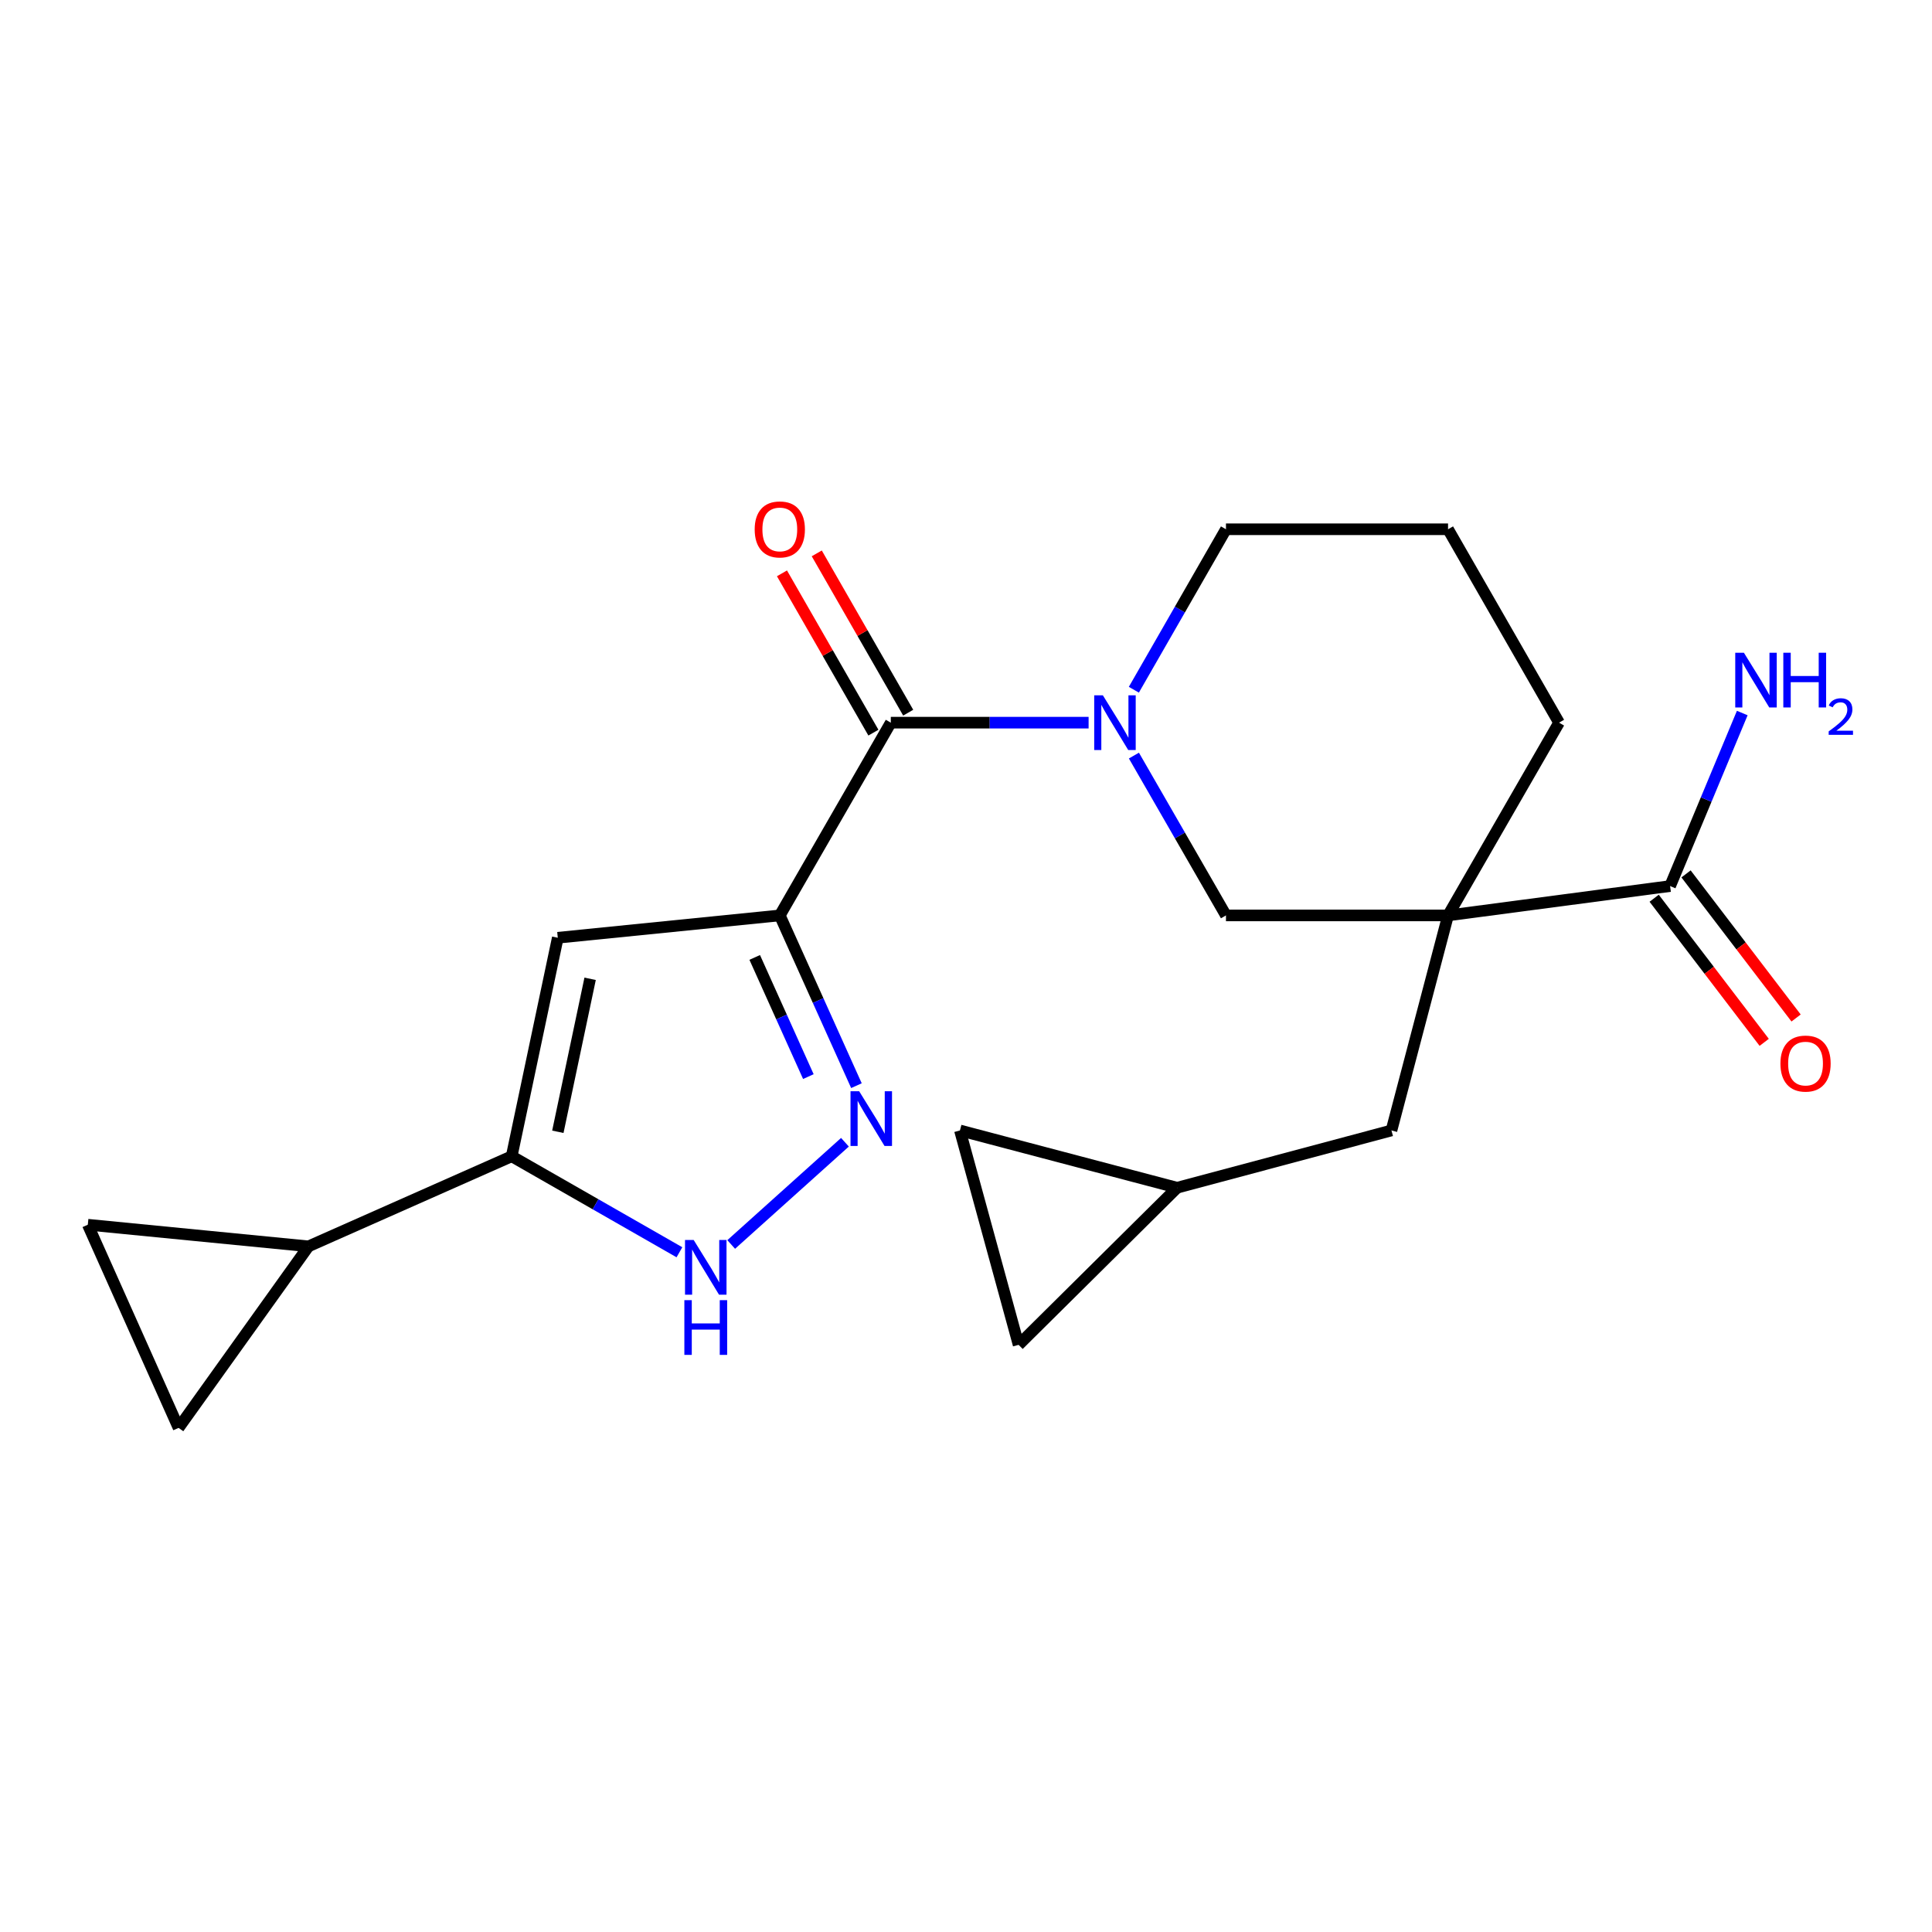 <?xml version='1.0' encoding='iso-8859-1'?>
<svg version='1.1' baseProfile='full'
              xmlns='http://www.w3.org/2000/svg'
                      xmlns:rdkit='http://www.rdkit.org/xml'
                      xmlns:xlink='http://www.w3.org/1999/xlink'
                  xml:space='preserve'
width='1000px' height='1000px' viewBox='0 0 1000 1000'>
<!-- END OF HEADER -->
<rect style='opacity:1.0;fill:#FFFFFF;stroke:none' width='1000' height='1000' x='0' y='0'> </rect>
<path class='bond-1' d='M 403.623,473.818 L 423.457,517.88' style='fill:none;fill-rule:evenodd;stroke:#000000;stroke-width:6px;stroke-linecap:butt;stroke-linejoin:miter;stroke-opacity:1' />
<path class='bond-1' d='M 423.457,517.88 L 443.291,561.941' style='fill:none;fill-rule:evenodd;stroke:#0000FF;stroke-width:6px;stroke-linecap:butt;stroke-linejoin:miter;stroke-opacity:1' />
<path class='bond-1' d='M 390.64,495.559 L 404.524,526.402' style='fill:none;fill-rule:evenodd;stroke:#000000;stroke-width:6px;stroke-linecap:butt;stroke-linejoin:miter;stroke-opacity:1' />
<path class='bond-1' d='M 404.524,526.402 L 418.408,557.246' style='fill:none;fill-rule:evenodd;stroke:#0000FF;stroke-width:6px;stroke-linecap:butt;stroke-linejoin:miter;stroke-opacity:1' />
<path class='bond-2' d='M 403.623,473.818 L 461.08,374.05' style='fill:none;fill-rule:evenodd;stroke:#000000;stroke-width:6px;stroke-linecap:butt;stroke-linejoin:miter;stroke-opacity:1' />
<path class='bond-3' d='M 403.623,473.818 L 288.709,485.376' style='fill:none;fill-rule:evenodd;stroke:#000000;stroke-width:6px;stroke-linecap:butt;stroke-linejoin:miter;stroke-opacity:1' />
<path class='bond-0' d='M 749.506,473.818 L 634.558,473.818' style='fill:none;fill-rule:evenodd;stroke:#000000;stroke-width:6px;stroke-linecap:butt;stroke-linejoin:miter;stroke-opacity:1' />
<path class='bond-8' d='M 749.506,473.818 L 864.443,458.626' style='fill:none;fill-rule:evenodd;stroke:#000000;stroke-width:6px;stroke-linecap:butt;stroke-linejoin:miter;stroke-opacity:1' />
<path class='bond-12' d='M 749.506,473.818 L 720.218,585.121' style='fill:none;fill-rule:evenodd;stroke:#000000;stroke-width:6px;stroke-linecap:butt;stroke-linejoin:miter;stroke-opacity:1' />
<path class='bond-24' d='M 749.506,473.818 L 806.963,374.05' style='fill:none;fill-rule:evenodd;stroke:#000000;stroke-width:6px;stroke-linecap:butt;stroke-linejoin:miter;stroke-opacity:1' />
<path class='bond-6' d='M 437.344,591.225 L 378.464,644.142' style='fill:none;fill-rule:evenodd;stroke:#0000FF;stroke-width:6px;stroke-linecap:butt;stroke-linejoin:miter;stroke-opacity:1' />
<path class='bond-4' d='M 461.08,374.05 L 512.27,374.05' style='fill:none;fill-rule:evenodd;stroke:#000000;stroke-width:6px;stroke-linecap:butt;stroke-linejoin:miter;stroke-opacity:1' />
<path class='bond-4' d='M 512.27,374.05 L 563.46,374.05' style='fill:none;fill-rule:evenodd;stroke:#0000FF;stroke-width:6px;stroke-linecap:butt;stroke-linejoin:miter;stroke-opacity:1' />
<path class='bond-16' d='M 470.084,368.882 L 446.419,327.653' style='fill:none;fill-rule:evenodd;stroke:#000000;stroke-width:6px;stroke-linecap:butt;stroke-linejoin:miter;stroke-opacity:1' />
<path class='bond-16' d='M 446.419,327.653 L 422.755,286.425' style='fill:none;fill-rule:evenodd;stroke:#FF0000;stroke-width:6px;stroke-linecap:butt;stroke-linejoin:miter;stroke-opacity:1' />
<path class='bond-16' d='M 452.076,379.218 L 428.412,337.989' style='fill:none;fill-rule:evenodd;stroke:#000000;stroke-width:6px;stroke-linecap:butt;stroke-linejoin:miter;stroke-opacity:1' />
<path class='bond-16' d='M 428.412,337.989 L 404.747,296.761' style='fill:none;fill-rule:evenodd;stroke:#FF0000;stroke-width:6px;stroke-linecap:butt;stroke-linejoin:miter;stroke-opacity:1' />
<path class='bond-5' d='M 288.709,485.376 L 264.843,598.491' style='fill:none;fill-rule:evenodd;stroke:#000000;stroke-width:6px;stroke-linecap:butt;stroke-linejoin:miter;stroke-opacity:1' />
<path class='bond-5' d='M 305.445,506.63 L 288.739,585.81' style='fill:none;fill-rule:evenodd;stroke:#000000;stroke-width:6px;stroke-linecap:butt;stroke-linejoin:miter;stroke-opacity:1' />
<path class='bond-7' d='M 586.913,391.088 L 610.736,432.453' style='fill:none;fill-rule:evenodd;stroke:#0000FF;stroke-width:6px;stroke-linecap:butt;stroke-linejoin:miter;stroke-opacity:1' />
<path class='bond-7' d='M 610.736,432.453 L 634.558,473.818' style='fill:none;fill-rule:evenodd;stroke:#000000;stroke-width:6px;stroke-linecap:butt;stroke-linejoin:miter;stroke-opacity:1' />
<path class='bond-20' d='M 586.885,357.004 L 610.721,315.476' style='fill:none;fill-rule:evenodd;stroke:#0000FF;stroke-width:6px;stroke-linecap:butt;stroke-linejoin:miter;stroke-opacity:1' />
<path class='bond-20' d='M 610.721,315.476 L 634.558,273.947' style='fill:none;fill-rule:evenodd;stroke:#000000;stroke-width:6px;stroke-linecap:butt;stroke-linejoin:miter;stroke-opacity:1' />
<path class='bond-9' d='M 264.843,598.491 L 159.676,645.104' style='fill:none;fill-rule:evenodd;stroke:#000000;stroke-width:6px;stroke-linecap:butt;stroke-linejoin:miter;stroke-opacity:1' />
<path class='bond-22' d='M 264.843,598.491 L 308.256,623.33' style='fill:none;fill-rule:evenodd;stroke:#000000;stroke-width:6px;stroke-linecap:butt;stroke-linejoin:miter;stroke-opacity:1' />
<path class='bond-22' d='M 308.256,623.33 L 351.669,648.17' style='fill:none;fill-rule:evenodd;stroke:#0000FF;stroke-width:6px;stroke-linecap:butt;stroke-linejoin:miter;stroke-opacity:1' />
<path class='bond-17' d='M 856.192,464.927 L 884.672,502.222' style='fill:none;fill-rule:evenodd;stroke:#000000;stroke-width:6px;stroke-linecap:butt;stroke-linejoin:miter;stroke-opacity:1' />
<path class='bond-17' d='M 884.672,502.222 L 913.151,539.517' style='fill:none;fill-rule:evenodd;stroke:#FF0000;stroke-width:6px;stroke-linecap:butt;stroke-linejoin:miter;stroke-opacity:1' />
<path class='bond-17' d='M 872.694,452.325 L 901.174,489.62' style='fill:none;fill-rule:evenodd;stroke:#000000;stroke-width:6px;stroke-linecap:butt;stroke-linejoin:miter;stroke-opacity:1' />
<path class='bond-17' d='M 901.174,489.62 L 929.653,526.915' style='fill:none;fill-rule:evenodd;stroke:#FF0000;stroke-width:6px;stroke-linecap:butt;stroke-linejoin:miter;stroke-opacity:1' />
<path class='bond-18' d='M 864.443,458.626 L 883.117,413.846' style='fill:none;fill-rule:evenodd;stroke:#000000;stroke-width:6px;stroke-linecap:butt;stroke-linejoin:miter;stroke-opacity:1' />
<path class='bond-18' d='M 883.117,413.846 L 901.791,369.065' style='fill:none;fill-rule:evenodd;stroke:#0000FF;stroke-width:6px;stroke-linecap:butt;stroke-linejoin:miter;stroke-opacity:1' />
<path class='bond-10' d='M 159.676,645.104 L 92.438,739.07' style='fill:none;fill-rule:evenodd;stroke:#000000;stroke-width:6px;stroke-linecap:butt;stroke-linejoin:miter;stroke-opacity:1' />
<path class='bond-11' d='M 159.676,645.104 L 45.455,633.915' style='fill:none;fill-rule:evenodd;stroke:#000000;stroke-width:6px;stroke-linecap:butt;stroke-linejoin:miter;stroke-opacity:1' />
<path class='bond-23' d='M 92.438,739.07 L 45.455,633.915' style='fill:none;fill-rule:evenodd;stroke:#000000;stroke-width:6px;stroke-linecap:butt;stroke-linejoin:miter;stroke-opacity:1' />
<path class='bond-13' d='M 720.218,585.121 L 609.273,614.767' style='fill:none;fill-rule:evenodd;stroke:#000000;stroke-width:6px;stroke-linecap:butt;stroke-linejoin:miter;stroke-opacity:1' />
<path class='bond-14' d='M 609.273,614.767 L 527.234,696.09' style='fill:none;fill-rule:evenodd;stroke:#000000;stroke-width:6px;stroke-linecap:butt;stroke-linejoin:miter;stroke-opacity:1' />
<path class='bond-15' d='M 609.273,614.767 L 496.862,585.121' style='fill:none;fill-rule:evenodd;stroke:#000000;stroke-width:6px;stroke-linecap:butt;stroke-linejoin:miter;stroke-opacity:1' />
<path class='bond-25' d='M 527.234,696.09 L 496.862,585.121' style='fill:none;fill-rule:evenodd;stroke:#000000;stroke-width:6px;stroke-linecap:butt;stroke-linejoin:miter;stroke-opacity:1' />
<path class='bond-19' d='M 806.963,374.05 L 749.506,273.947' style='fill:none;fill-rule:evenodd;stroke:#000000;stroke-width:6px;stroke-linecap:butt;stroke-linejoin:miter;stroke-opacity:1' />
<path class='bond-21' d='M 634.558,273.947 L 749.506,273.947' style='fill:none;fill-rule:evenodd;stroke:#000000;stroke-width:6px;stroke-linecap:butt;stroke-linejoin:miter;stroke-opacity:1' />
<path  class='atom-2' d='M 444.703 564.824
L 453.983 579.824
Q 454.903 581.304, 456.383 583.984
Q 457.863 586.664, 457.943 586.824
L 457.943 564.824
L 461.703 564.824
L 461.703 593.144
L 457.823 593.144
L 447.863 576.744
Q 446.703 574.824, 445.463 572.624
Q 444.263 570.424, 443.903 569.744
L 443.903 593.144
L 440.223 593.144
L 440.223 564.824
L 444.703 564.824
' fill='#0000FF'/>
<path  class='atom-5' d='M 570.841 359.89
L 580.121 374.89
Q 581.041 376.37, 582.521 379.05
Q 584.001 381.73, 584.081 381.89
L 584.081 359.89
L 587.841 359.89
L 587.841 388.21
L 583.961 388.21
L 574.001 371.81
Q 572.841 369.89, 571.601 367.69
Q 570.401 365.49, 570.041 364.81
L 570.041 388.21
L 566.361 388.21
L 566.361 359.89
L 570.841 359.89
' fill='#0000FF'/>
<path  class='atom-7' d='M 359.043 641.811
L 368.323 656.811
Q 369.243 658.291, 370.723 660.971
Q 372.203 663.651, 372.283 663.811
L 372.283 641.811
L 376.043 641.811
L 376.043 670.131
L 372.163 670.131
L 362.203 653.731
Q 361.043 651.811, 359.803 649.611
Q 358.603 647.411, 358.243 646.731
L 358.243 670.131
L 354.563 670.131
L 354.563 641.811
L 359.043 641.811
' fill='#0000FF'/>
<path  class='atom-7' d='M 354.223 672.963
L 358.063 672.963
L 358.063 685.003
L 372.543 685.003
L 372.543 672.963
L 376.383 672.963
L 376.383 701.283
L 372.543 701.283
L 372.543 688.203
L 358.063 688.203
L 358.063 701.283
L 354.223 701.283
L 354.223 672.963
' fill='#0000FF'/>
<path  class='atom-17' d='M 390.623 274.027
Q 390.623 267.227, 393.983 263.427
Q 397.343 259.627, 403.623 259.627
Q 409.903 259.627, 413.263 263.427
Q 416.623 267.227, 416.623 274.027
Q 416.623 280.907, 413.223 284.827
Q 409.823 288.707, 403.623 288.707
Q 397.383 288.707, 393.983 284.827
Q 390.623 280.947, 390.623 274.027
M 403.623 285.507
Q 407.943 285.507, 410.263 282.627
Q 412.623 279.707, 412.623 274.027
Q 412.623 268.467, 410.263 265.667
Q 407.943 262.827, 403.623 262.827
Q 399.303 262.827, 396.943 265.627
Q 394.623 268.427, 394.623 274.027
Q 394.623 279.747, 396.943 282.627
Q 399.303 285.507, 403.623 285.507
' fill='#FF0000'/>
<path  class='atom-18' d='M 921.543 550.503
Q 921.543 543.703, 924.903 539.903
Q 928.263 536.103, 934.543 536.103
Q 940.823 536.103, 944.183 539.903
Q 947.543 543.703, 947.543 550.503
Q 947.543 557.383, 944.143 561.303
Q 940.743 565.183, 934.543 565.183
Q 928.303 565.183, 924.903 561.303
Q 921.543 557.423, 921.543 550.503
M 934.543 561.983
Q 938.863 561.983, 941.183 559.103
Q 943.543 556.183, 943.543 550.503
Q 943.543 544.943, 941.183 542.143
Q 938.863 539.303, 934.543 539.303
Q 930.223 539.303, 927.863 542.103
Q 925.543 544.903, 925.543 550.503
Q 925.543 556.223, 927.863 559.103
Q 930.223 561.983, 934.543 561.983
' fill='#FF0000'/>
<path  class='atom-19' d='M 902.64 337.858
L 911.92 352.858
Q 912.84 354.338, 914.32 357.018
Q 915.8 359.698, 915.88 359.858
L 915.88 337.858
L 919.64 337.858
L 919.64 366.178
L 915.76 366.178
L 905.8 349.778
Q 904.64 347.858, 903.4 345.658
Q 902.2 343.458, 901.84 342.778
L 901.84 366.178
L 898.16 366.178
L 898.16 337.858
L 902.64 337.858
' fill='#0000FF'/>
<path  class='atom-19' d='M 923.04 337.858
L 926.88 337.858
L 926.88 349.898
L 941.36 349.898
L 941.36 337.858
L 945.2 337.858
L 945.2 366.178
L 941.36 366.178
L 941.36 353.098
L 926.88 353.098
L 926.88 366.178
L 923.04 366.178
L 923.04 337.858
' fill='#0000FF'/>
<path  class='atom-19' d='M 946.573 365.184
Q 947.259 363.415, 948.896 362.438
Q 950.533 361.435, 952.803 361.435
Q 955.628 361.435, 957.212 362.966
Q 958.796 364.498, 958.796 367.217
Q 958.796 369.989, 956.737 372.576
Q 954.704 375.163, 950.48 378.226
L 959.113 378.226
L 959.113 380.338
L 946.52 380.338
L 946.52 378.569
Q 950.005 376.087, 952.064 374.239
Q 954.149 372.391, 955.153 370.728
Q 956.156 369.065, 956.156 367.349
Q 956.156 365.554, 955.258 364.55
Q 954.361 363.547, 952.803 363.547
Q 951.298 363.547, 950.295 364.154
Q 949.292 364.762, 948.579 366.108
L 946.573 365.184
' fill='#0000FF'/>
</svg>
